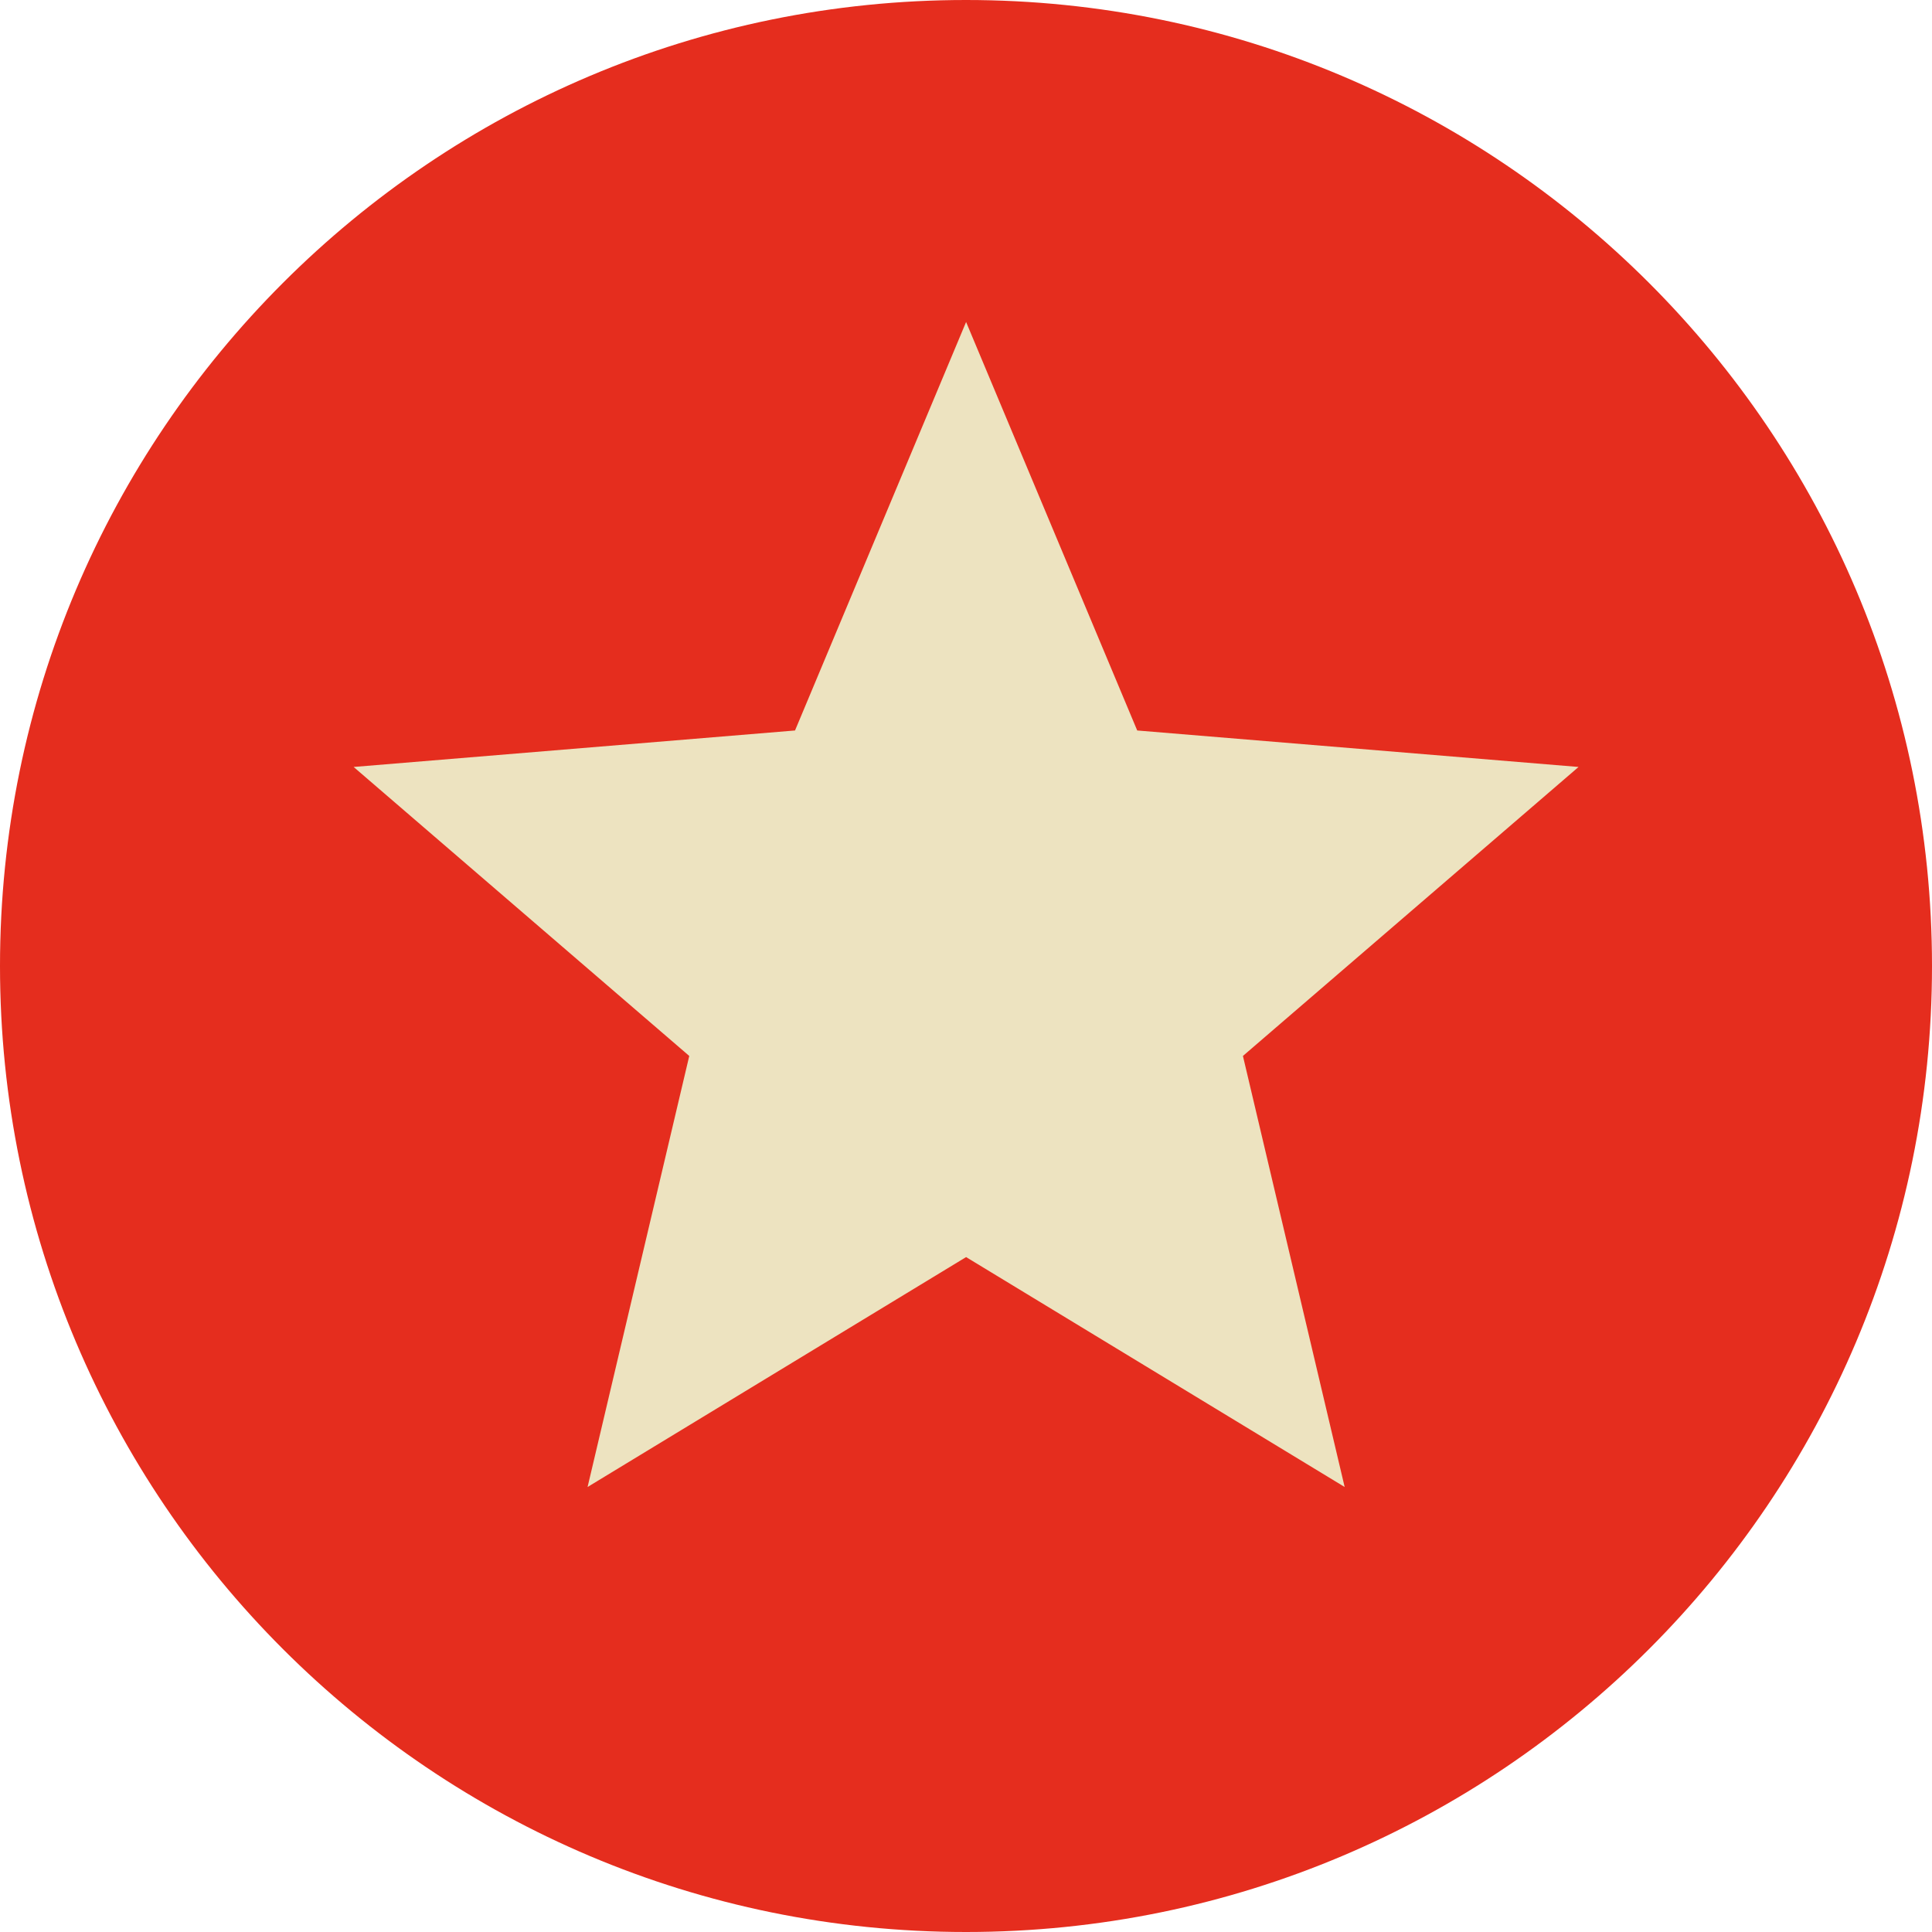 <?xml version="1.0" encoding="UTF-8"?> <svg xmlns="http://www.w3.org/2000/svg" viewBox="0 0 40.68 40.68" fill="none"><path d="M0 20.34C0 9.106 9.106 0 20.34 0C31.573 0 40.68 9.106 40.68 20.34C40.68 31.573 31.573 40.68 20.34 40.68C9.106 40.68 0 31.573 0 20.34Z" fill="#E52D1E"></path><path d="M20.342 6.78L23.945 15.381L33.238 16.149L26.171 22.234L28.313 31.31L20.342 26.469L12.372 31.31L14.513 22.234L7.446 16.149L16.74 15.381L20.342 6.78Z" fill="#EDE3C0"></path></svg> 